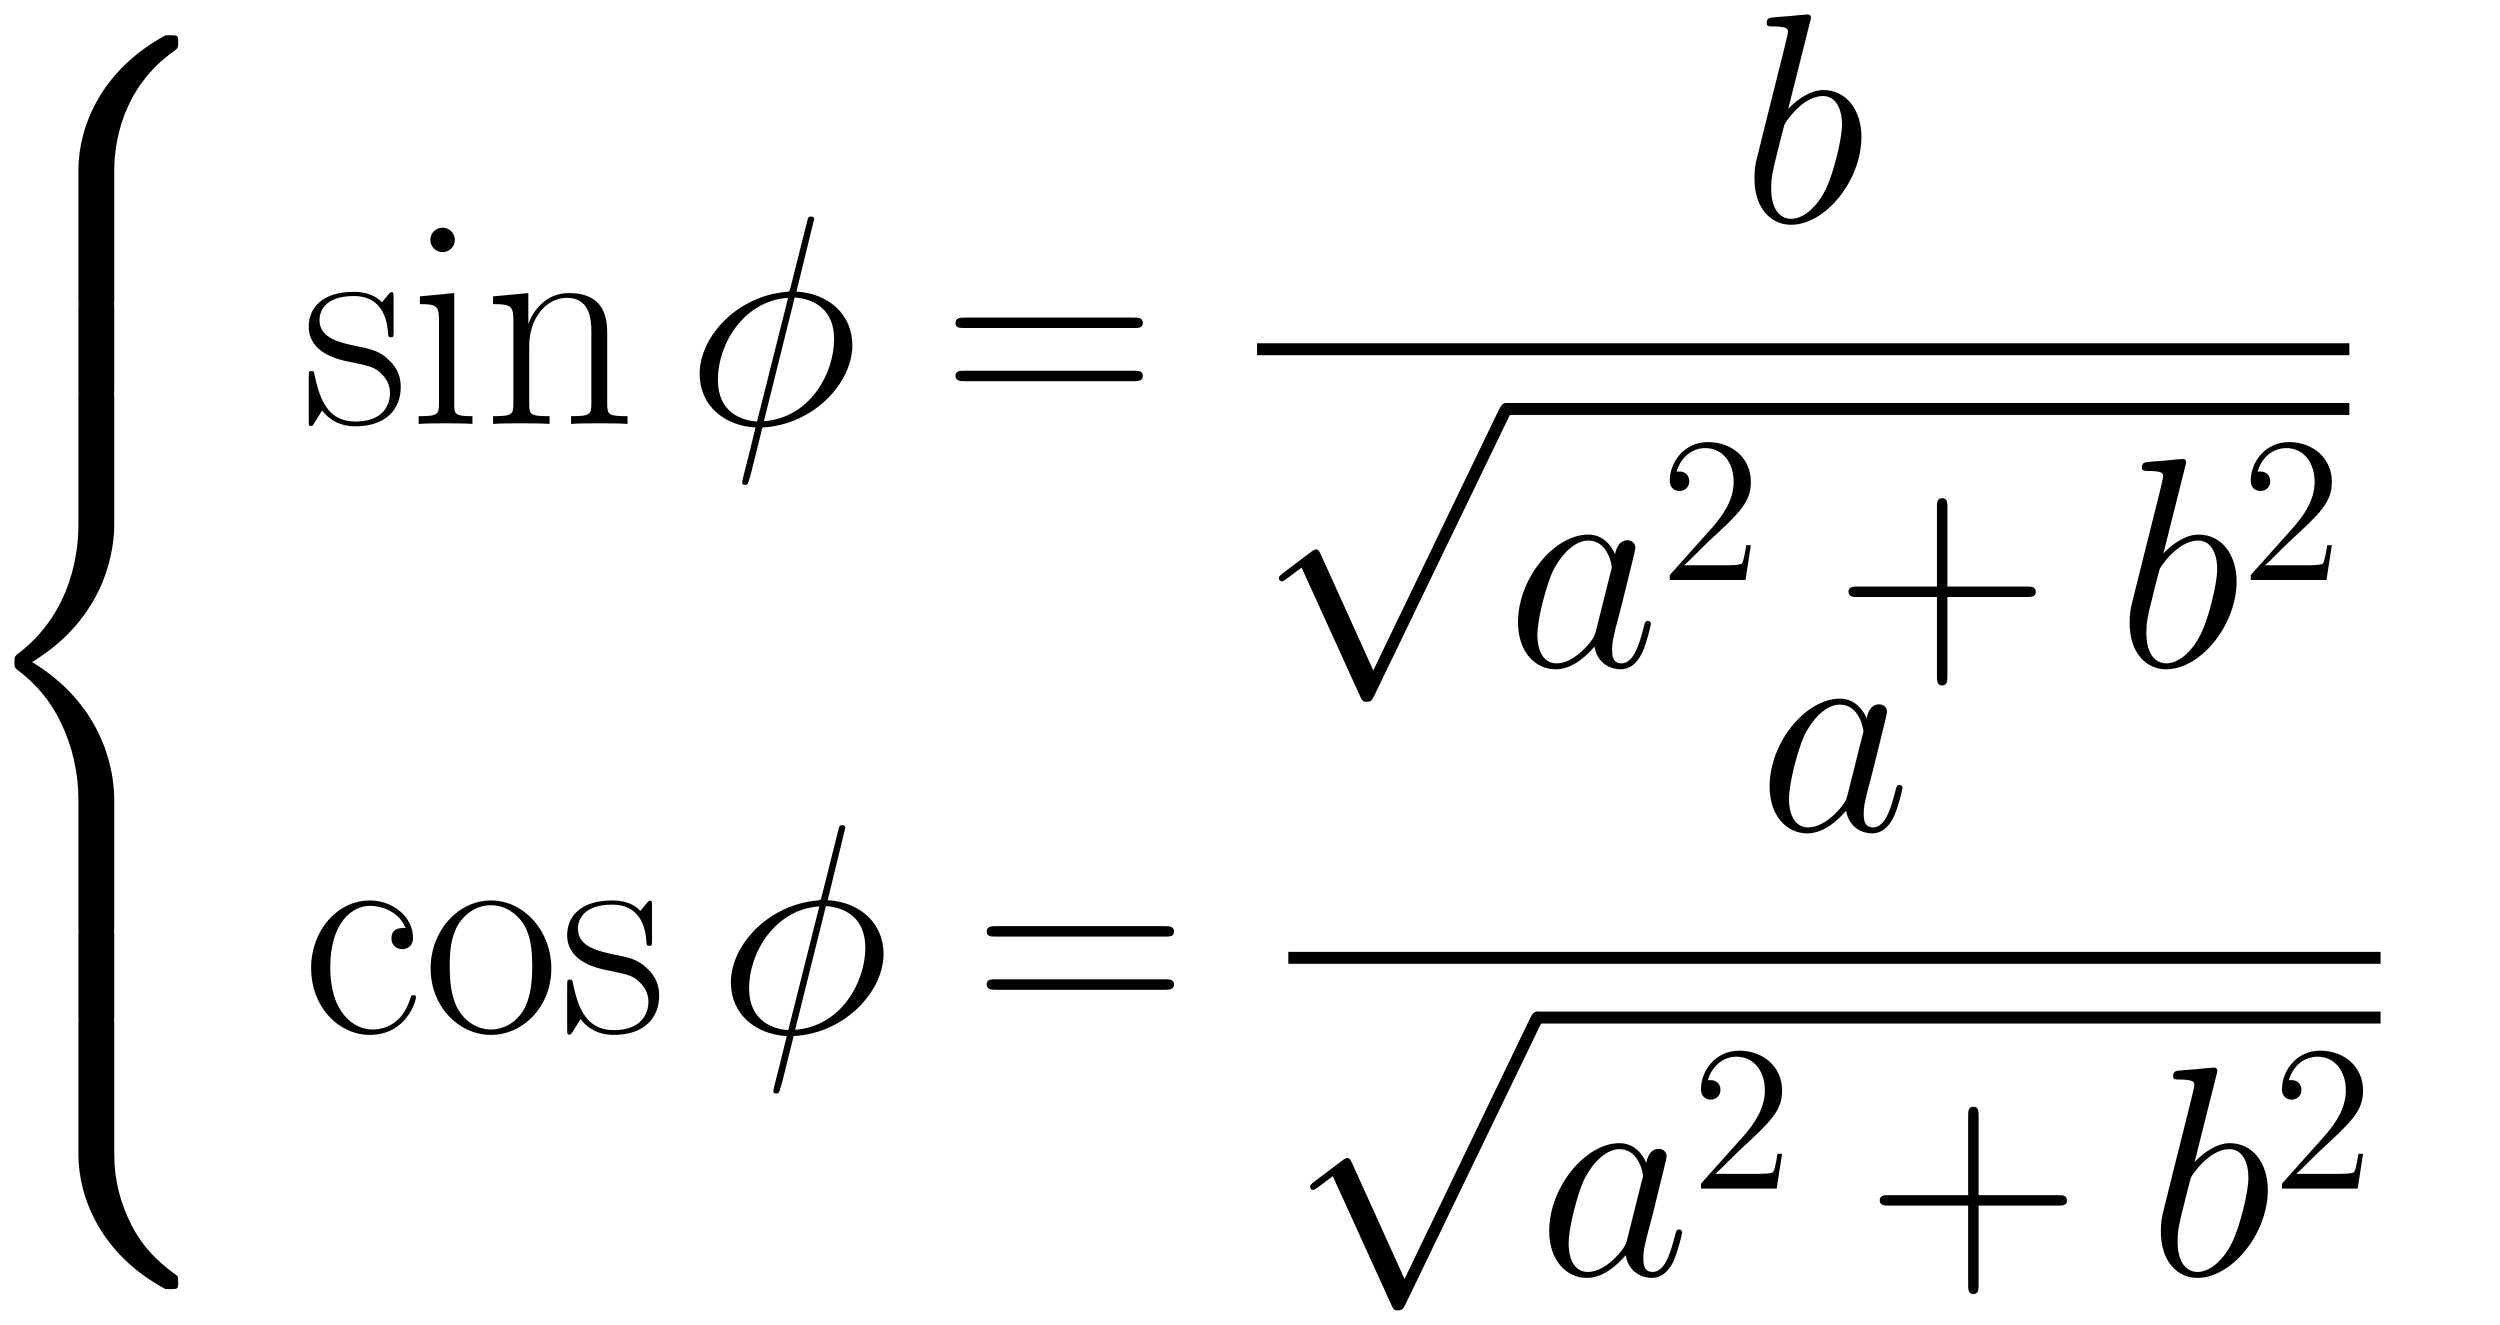 <svg xmlns="http://www.w3.org/2000/svg" xmlns:xlink="http://www.w3.org/1999/xlink" xmlns:inkscape="http://www.inkscape.org/namespaces/inkscape" version="1.1" width="159.934" height="84.753" viewBox="0 0 172.901 91.625">
<defs>
<clipPath id="clip_1">
<path transform="matrix(1,0,0,-1,-220.874,640.294)" d="M220.874 548.669H393.775V640.294H220.874Z" clip-rule="evenodd"/>
</clipPath>
<path id="font_2_1" d="M.504-.453C.504-.371 .526-.18 .704-.054 .717-.044 .718-.043 .718-.025 .718-.002 .717-.001 .692-.001H.676C.461-.117 .384-.306 .384-.453V-.883C.384-.909 .385-.91 .412-.91H.476C.503-.91 .504-.909 .504-.883V-.453Z"/>
<path id="font_2_4" d="M.504-.017C.504 .009 .503 .01 .476 .01H.412C.385 .01 .384 .009 .384-.017V-.282C.384-.308 .385-.309 .412-.309H.476C.503-.309 .504-.308 .504-.282V-.017Z"/>
<path id="font_2_3" d="M.384-1.782C.384-1.808 .385-1.809 .412-1.809H.476C.503-1.809 .504-1.808 .504-1.782V-1.36C.504-1.239 .453-1.035 .229-.899 .455-.762 .504-.556 .504-.438V-.017C.504 .009 .503 .01 .476 .01H.412C.385 .01 .384 .009 .384-.017V-.439C.384-.523 .366-.731 .182-.871 .171-.88 .17-.881 .17-.899 .17-.917 .171-.918 .182-.927 .208-.947 .277-1 .325-1.101 .364-1.181 .384-1.27 .384-1.359V-1.782Z"/>
<path id="font_2_2" d="M.692-.898C.717-.898 .718-.897 .718-.874 .718-.856 .717-.855 .713-.852 .682-.829 .61-.778 .563-.686 .524-.61 .504-.533 .504-.446V-.017C.504 .009 .503 .01 .476 .01H.412C.385 .01 .384 .009 .384-.017V-.446C.384-.594 .461-.783 .676-.898H.692Z"/>
<path id="font_3_9" d="M.309 .422C.309 .44 .308 .441 .302 .441 .298 .441 .297 .44 .285 .425 .282 .421 .273 .411 .27 .407 .238 .441 .193 .442 .176 .442 .065 .442 .025 .384 .025 .326 .025 .236 .127 .215 .156 .209 .219 .196 .241 .192 .262 .174 .275 .162 .297 .14 .297 .104 .297 .062 .273 .008 .181 .008 .094 .008 .063 .074 .045 .162 .042 .176 .042 .177 .034 .177 .026 .177 .025 .176 .025 .156V.012C.025-.006 .026-.007 .032-.007 .037-.007 .038-.006 .043 .002 .049 .011 .064 .035 .07 .045 .09 .018 .125-.008 .181-.008 .28-.008 .333 .046 .333 .124 .333 .175 .306 .202 .293 .214 .263 .245 .228 .252 .186 .26 .131 .272 .061 .286 .061 .347 .061 .373 .075 .428 .176 .428 .283 .428 .289 .328 .291 .296 .292 .291 .297 .29 .3 .29 .309 .29 .309 .293 .309 .31V.422Z"/>
<path id="font_3_6" d="M.155 .616C.155 .638 .137 .657 .114 .657 .092 .657 .073 .639 .073 .616 .073 .594 .091 .575 .114 .575 .136 .575 .155 .593 .155 .616M.038 .427V.401C.094 .401 .102 .395 .102 .347V.069C.102 .031 .098 .026 .034 .026V0C.058 .002 .101 .002 .126 .002 .15 .002 .191 .002 .214 0V.026C.155 .026 .153 .032 .153 .068V.438L.038 .427Z"/>
<path id="font_3_7" d="M.415 .304C.415 .355 .405 .438 .287 .438 .208 .438 .167 .377 .152 .337H.151V.438L.033 .427V.401C.092 .401 .101 .395 .101 .347V.069C.101 .031 .097 .026 .033 .026V0C.057 .002 .101 .002 .127 .002 .153 .002 .198 .002 .222 0V.026C.158 .026 .154 .03 .154 .069V.261C.154 .353 .21 .422 .28 .422 .354 .422 .362 .356 .362 .308V.069C.362 .031 .358 .026 .294 .026V0C.318 .002 .362 .002 .388 .002 .414 .002 .459 .002 .483 0V.026C.419 .026 .415 .03 .415 .069V.304Z"/>
<path id="font_4_2" d="M.43 .685C.43 .694 .423 .694 .42 .694 .411 .694 .41 .692 .406 .675L.352 .46C.349 .447 .348 .446 .347 .445 .346 .443 .339 .442 .337 .442 .173 .428 .047 .293 .047 .168 .047 .06 .13-.006 .234-.012 .226-.043 .219-.075 .211-.106 .197-.159 .189-.192 .189-.196 .189-.198 .189-.204 .199-.204 .202-.204 .206-.204 .208-.2 .21-.198 .216-.174 .22-.161L.257-.012C.428-.003 .558 .137 .558 .263 .558 .364 .482 .436 .371 .443L.43 .685M.365 .423C.431 .419 .497 .382 .497 .284 .497 .171 .418 .021 .262 .009L.365 .423M.239 .008C.19 .011 .108 .037 .108 .147 .108 .273 .199 .413 .343 .422L.239 .008Z"/>
<path id="font_3_4" d="M.643 .321C.658 .321 .673 .321 .673 .338 .673 .356 .656 .356 .639 .356H.08C.063 .356 .046 .356 .046 .338 .046 .321 .061 .321 .076 .321H.643M.639 .143C.656 .143 .673 .143 .673 .161 .673 .178 .658 .178 .643 .178H.076C.061 .178 .046 .178 .046 .161 .046 .143 .063 .143 .08 .143H.639Z"/>
<path id="font_4_4" d="M.231 .669C.232 .673 .234 .679 .234 .684 .234 .694 .224 .694 .222 .694 .221 .694 .185 .691 .167 .689 .15 .688 .135 .686 .117 .685 .093 .683 .086 .682 .086 .664 .086 .654 .096 .654 .106 .654 .157 .654 .157 .645 .157 .635 .157 .628 .149 .599 .145 .581L.121 .485C.111 .445 .054 .218 .05 .2 .045 .175 .045 .158 .045 .145 .045 .043 .102-.01 .167-.01 .283-.01 .403 .139 .403 .284 .403 .376 .351 .441 .276 .441 .224 .441 .177 .398 .158 .378L.231 .669M.168 .01C.136 .01 .101 .034 .101 .112 .101 .145 .104 .164 .122 .234 .125 .247 .141 .311 .145 .324 .147 .332 .206 .421 .274 .421 .318 .421 .338 .377 .338 .325 .338 .277 .31 .164 .285 .112 .26 .058 .214 .01 .168 .01Z"/>
<path id="font_5_1" d="M.389-.855 .213-.466C.206-.45 .201-.45 .198-.45 .197-.45 .192-.45 .181-.458L.086-.53C.073-.54 .073-.543 .073-.546 .073-.551 .076-.557 .083-.557 .089-.557 .106-.543 .117-.535 .123-.53 .138-.519 .149-.511L.346-.944C.353-.96 .358-.96 .367-.96 .382-.96 .385-.954 .392-.94L.846 0C.853 .014 .853 .018 .853 .02 .853 .03 .845 .04 .833 .04 .825 .04 .818 .035 .81 .019L.389-.855Z"/>
<path id="font_4_3" d="M.301 .119C.296 .102 .296 .1 .282 .081 .26 .053 .216 .01 .169 .01 .128 .01 .105 .047 .105 .106 .105 .161 .136 .273 .155 .315 .189 .385 .236 .421 .275 .421 .341 .421 .354 .339 .354 .331 .354 .33 .351 .317 .35 .315L.301 .119M.365 .375C.354 .401 .327 .441 .275 .441 .162 .441 .04 .295 .04 .147 .04 .048 .098-.01 .166-.01 .221-.01 .268 .033 .296 .066 .306 .007 .353-.01 .383-.01 .413-.01 .437 .008 .455 .044 .471 .078 .485 .139 .485 .143 .485 .148 .481 .152 .475 .152 .466 .152 .465 .147 .461 .132 .446 .073 .427 .01 .386 .01 .357 .01 .355 .036 .355 .056 .355 .079 .358 .09 .367 .129 .374 .154 .379 .176 .387 .205 .424 .355 .433 .391 .433 .397 .433 .411 .422 .422 .407 .422 .375 .422 .367 .387 .365 .375V.375Z"/>
<path id="font_6_1" d="M.44 .168H.418C.415 .151 .407 .096 .397 .08 .39 .071 .333 .071 .303 .071H.118C.145 .094 .206 .158 .232 .182 .384 .322 .44 .374 .44 .473 .44 .588 .349 .665 .233 .665 .117 .665 .049 .566 .049 .48 .049 .429 .093 .429 .096 .429 .117 .429 .143 .444 .143 .476 .143 .504 .124 .523 .096 .523 .087 .523 .085 .523 .082 .522 .101 .59 .155 .636 .22 .636 .305 .636 .357 .565 .357 .473 .357 .388 .308 .314 .251 .25L.049 .024V0H.414L.44 .168Z"/>
<path id="font_3_3" d="M.377 .232H.642C.656 .232 .673 .232 .673 .249 .673 .267 .657 .267 .642 .267H.377V.532C.377 .546 .377 .563 .36 .563 .342 .563 .342 .547 .342 .532V.267H.077C.063 .267 .046 .267 .046 .25 .046 .232 .062 .232 .077 .232H.342V-.033C.342-.047 .342-.064 .359-.064 .377-.064 .377-.048 .377-.033V.232Z"/>
<path id="font_3_5" d="M.349 .35C.33 .35 .302 .35 .302 .315 .302 .287 .325 .279 .338 .279 .345 .279 .374 .282 .374 .317 .374 .388 .306 .442 .229 .442 .123 .442 .033 .344 .033 .216 .033 .083 .127-.008 .229-.008 .353-.008 .384 .107 .384 .118 .384 .122 .383 .125 .376 .125 .369 .125 .368 .124 .364 .111 .338 .03 .281 .01 .238 .01 .174 .01 .097 .069 .097 .217 .097 .369 .171 .424 .23 .424 .269 .424 .327 .405 .349 .35Z"/>
<path id="font_3_8" d="M.431 .214C.431 .342 .338 .442 .229 .442 .12 .442 .027 .342 .027 .214 .027 .088 .12-.008 .229-.008 .338-.008 .431 .088 .431 .214M.229 .01C.182 .01 .142 .038 .119 .077 .094 .122 .091 .178 .091 .222 .091 .264 .093 .316 .119 .361 .139 .394 .178 .426 .229 .426 .274 .426 .312 .401 .336 .366 .367 .319 .367 .253 .367 .222 .367 .183 .365 .123 .338 .075 .31 .029 .267 .01 .229 .01Z"/>
</defs>
<g clip-path="url(#clip_1)">
<use data-text="&#xf8f1;" xlink:href="#font_2_1" transform="matrix(20.663,0,0,-20.663,-2.513,2.417)"/>
<use data-text="&#xf8f4;" xlink:href="#font_2_4" transform="matrix(20.663,0,0,-20.663,-2.513,21.013)"/>
<use data-text="&#xf8f2;" xlink:href="#font_2_3" transform="matrix(20.663,0,0,-20.663,-2.513,27.212)"/>
<use data-text="&#xf8f4;" xlink:href="#font_2_4" transform="matrix(20.663,0,0,-20.663,-2.513,64.405)"/>
<use data-text="&#xf8f3;" xlink:href="#font_2_2" transform="matrix(20.663,0,0,-20.663,-2.513,70.604)"/>
<use data-text="s" xlink:href="#font_3_9" transform="matrix(20.663,0,0,-20.663,20.835,29.319)"/>
<use data-text="i" xlink:href="#font_3_6" transform="matrix(20.663,0,0,-20.663,28.253,29.319)"/>
<use data-text="n" xlink:href="#font_3_7" transform="matrix(20.663,0,0,-20.663,33.419,29.319)"/>
<use data-text="&#x03d5;" xlink:href="#font_4_2" transform="matrix(20.663,0,0,-20.663,47.418,29.319)"/>
<use data-text="=" xlink:href="#font_3_4" transform="matrix(20.663,0,0,-20.663,65.131,29.319)"/>
<use data-text="b" xlink:href="#font_4_4" transform="matrix(20.663,0,0,-20.663,120.41,15.34)"/>
<path transform="matrix(1,0,0,-1,86.94,24.153)" stroke-width=".826" stroke-linecap="butt" stroke-miterlimit="10" stroke-linejoin="miter" fill="none" stroke="#000000" d="M0 0H75.542"/>
<use data-text="&#x221a;" xlink:href="#font_5_1" transform="matrix(20.663,0,0,-20.663,86.94,28.699)"/>
<path transform="matrix(1,0,0,-1,104.159,28.285)" stroke-width=".826" stroke-linecap="butt" stroke-miterlimit="10" stroke-linejoin="miter" fill="none" stroke="#000000" d="M0 0H58.323"/>
<use data-text="a" xlink:href="#font_4_3" transform="matrix(20.663,0,0,-20.663,104.159,46.084)"/>
<use data-text="2" xlink:href="#font_6_1" transform="matrix(14.346,0,0,-14.346,114.779,40.115)"/>
<use data-text="+" xlink:href="#font_3_3" transform="matrix(20.663,0,0,-20.663,126.893,46.084)"/>
<use data-text="b" xlink:href="#font_4_4" transform="matrix(20.663,0,0,-20.663,146.358,46.084)"/>
<use data-text="2" xlink:href="#font_6_1" transform="matrix(14.346,0,0,-14.346,154.96,40.115)"/>
<use data-text="c" xlink:href="#font_3_5" transform="matrix(20.663,0,0,-20.663,20.835,71.409)"/>
<use data-text="o" xlink:href="#font_3_8" transform="matrix(20.663,0,0,-20.663,29.224,71.409)"/>
<use data-text="s" xlink:href="#font_3_9" transform="matrix(20.663,0,0,-20.663,38.708,71.409)"/>
<use data-text="&#x03d5;" xlink:href="#font_4_2" transform="matrix(20.663,0,0,-20.663,49.577,71.409)"/>
<use data-text="=" xlink:href="#font_3_4" transform="matrix(20.663,0,0,-20.663,67.29,71.409)"/>
<use data-text="a" xlink:href="#font_4_3" transform="matrix(20.663,0,0,-20.663,121.56,57.431)"/>
<path transform="matrix(1,0,0,-1,89.099,66.244)" stroke-width=".826" stroke-linecap="butt" stroke-miterlimit="10" stroke-linejoin="miter" fill="none" stroke="#000000" d="M0 0H75.542"/>
<use data-text="&#x221a;" xlink:href="#font_5_1" transform="matrix(20.663,0,0,-20.663,89.099,70.789)"/>
<path transform="matrix(1,0,0,-1,106.318,70.376)" stroke-width=".826" stroke-linecap="butt" stroke-miterlimit="10" stroke-linejoin="miter" fill="none" stroke="#000000" d="M0 0H58.323"/>
<use data-text="a" xlink:href="#font_4_3" transform="matrix(20.663,0,0,-20.663,106.318,88.175)"/>
<use data-text="2" xlink:href="#font_6_1" transform="matrix(14.346,0,0,-14.346,116.938,82.206)"/>
<use data-text="+" xlink:href="#font_3_3" transform="matrix(20.663,0,0,-20.663,129.052,88.175)"/>
<use data-text="b" xlink:href="#font_4_4" transform="matrix(20.663,0,0,-20.663,148.517,88.175)"/>
<use data-text="2" xlink:href="#font_6_1" transform="matrix(14.346,0,0,-14.346,157.119,82.206)"/>
</g>
</svg>
